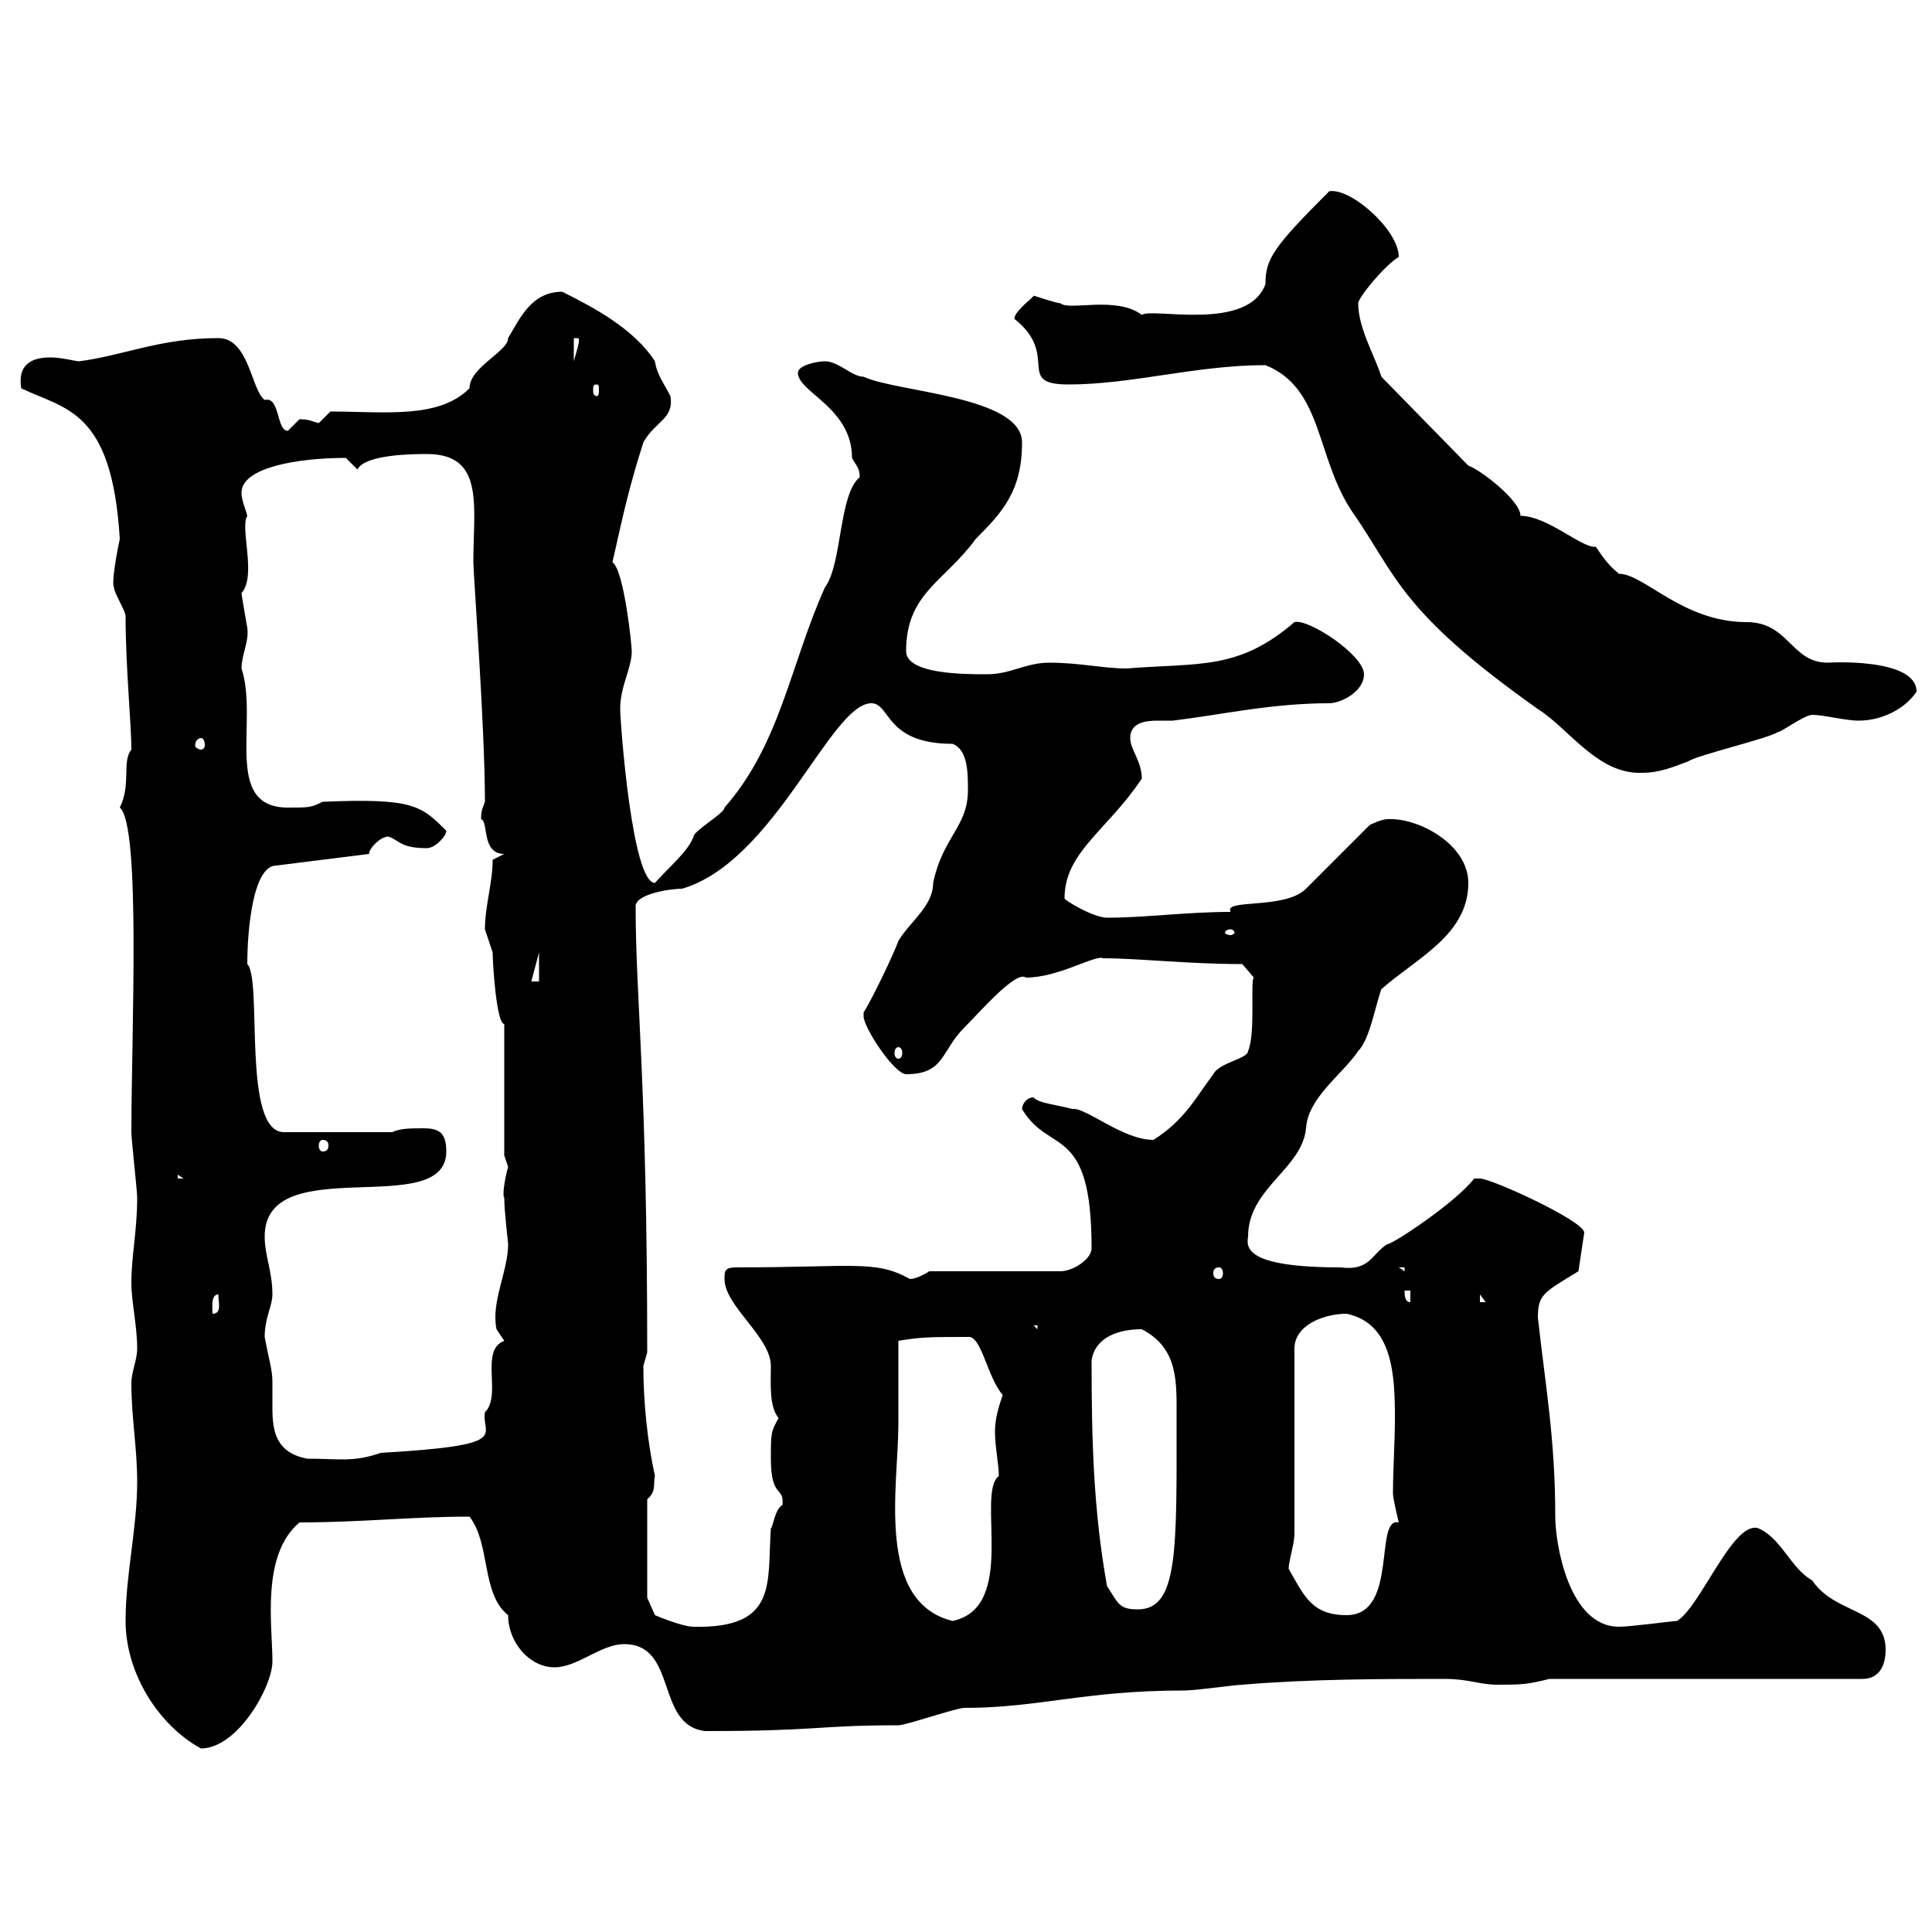 <svg xmlns="http://www.w3.org/2000/svg" xmlns:xlink="http://www.w3.org/1999/xlink" width="300" height="300"><path d="M19.50 251.70C19.50 259.80 24.60 267.90 31.20 271.50C36.90 271.50 42.30 261.90 42.30 258C42.30 252.30 40.50 241.50 46.50 236.40C56.10 236.40 63.90 235.50 72.90 235.50C76.20 239.70 74.70 247.50 78.90 250.80C78.90 255 82.20 258.90 86.10 258.90C89.70 258.90 93.30 255.30 96.90 255.30C105.30 255.30 101.70 267.90 109.50 268.80C127.20 268.80 126.90 267.90 139.50 267.90C140.70 267.90 148.50 265.20 149.70 265.20C161.40 265.20 168.30 262.50 183.90 262.50C185.70 262.50 192 261.60 192.90 261.60C203.70 260.70 214.50 260.70 224.40 260.70C228 260.70 229.80 261.60 232.50 261.60C236.10 261.60 237 261.60 240.60 260.70L289.20 260.70C292.20 260.70 292.80 258 292.80 256.20C292.80 249.60 285 250.80 281.40 245.40C278.10 243.60 276.60 238.80 273 237.30C269.10 236.10 264 249.60 260.40 251.70C259.80 251.70 253.20 252.60 251.40 252.60C243.60 252.60 241.50 239.70 241.50 235.50C241.50 223.50 240 215.40 238.80 204.60C238.80 201 239.70 200.70 245.10 197.40L246 191.40C246 189.60 231.60 183 229.80 183C229.80 183 228.90 183 228.90 183C226.20 186.60 216.30 193.20 215.40 193.20C213 194.70 212.70 197.40 208.20 196.80C193.50 196.80 193.50 193.80 193.80 192C193.80 184.50 202.20 181.50 202.80 175.20C203.10 170.40 208.50 166.80 210.90 163.20C212.70 161.40 213.60 156 214.50 153.60C219.90 148.80 228 145.20 228 137.10C228 131.10 220.20 126.90 215.40 127.20C214.50 127.20 212.70 128.10 212.70 128.10L202.80 138C199.50 141.30 189.90 139.50 191.10 141.60C184.20 141.60 177.90 142.50 171.90 142.50C169.80 142.50 165.30 139.80 165.30 139.50C165.30 132.30 171.90 129 177.30 120.90C177.30 118.20 175.50 116.40 175.50 114.60C175.50 112.20 177.90 111.90 179.70 111.90C180.60 111.90 181.20 111.90 182.10 111.90C189.60 111 197.40 109.20 206.40 109.20C208.20 109.20 211.80 107.40 211.80 104.70C211.80 101.70 203.10 96 201 96.60C192.30 104.10 186.30 102.90 174.90 103.80C171.30 103.80 167.70 102.90 162.90 102.90C159.30 102.90 156.90 104.70 153.30 104.70C149.70 104.70 140.70 104.70 140.70 101.10C140.70 92.10 146.70 90.30 151.50 83.70C155.70 79.50 158.70 76.20 158.70 68.70C158.70 61.50 139.20 60.90 134.10 58.50C132.30 58.50 130.20 56.10 128.10 56.10C126.90 56.10 123.90 56.70 123.90 57.90C123.90 60.90 132.30 63.30 132.30 71.10C132.90 72.30 133.50 72.60 133.50 74.10C130.20 76.80 130.80 87.60 128.10 91.20C122.70 103.20 121.20 115.50 112.50 125.40C112.50 126.30 107.70 129 107.70 129.90C106.80 132.30 103.80 134.70 101.70 137.10C98.10 137.10 96.30 111.90 96.30 110.10C96.30 106.50 98.10 103.80 98.10 101.10C98.10 100.20 96.90 88.50 95.10 87.30C96.60 80.70 97.50 76.20 99.90 68.70C101.70 65.40 104.70 65.10 104.10 61.50C103.20 59.70 102 58.20 101.70 56.10C98.40 51 92.10 47.70 87.30 45.30C82.50 45.30 80.70 49.50 78.90 52.50C78.90 54.60 72.90 57 72.90 60.30C68.10 65.10 59.70 63.90 51.30 63.90C51.30 63.90 49.50 65.70 49.50 65.70C48.30 65.40 48 65.10 46.50 65.10C46.50 65.10 44.70 66.90 44.70 66.90C42.90 66.90 43.50 61.50 41.10 62.10C39 60.60 38.70 52.50 33.90 52.50C24.90 52.50 19.20 55.20 12.30 56.10C11.70 56.10 9.60 55.50 7.80 55.50C4.80 55.50 2.70 56.70 3.30 60.30C10.20 63.60 17.40 63.60 18.60 83.70C17.70 87.90 17.40 90.90 17.70 91.20C17.70 92.10 19.50 94.80 19.50 95.70C19.50 103.50 20.40 112.50 20.40 116.40C18.90 118.20 20.40 121.80 18.60 125.40C21.90 128.10 20.40 160.50 20.40 175.80C20.40 177 21.30 184.80 21.30 186C21.30 191.10 20.40 195 20.40 199.20C20.40 202.20 21.30 205.80 21.30 209.40C21.30 211.20 20.40 213 20.40 214.80C20.40 220.20 21.30 224.70 21.30 230.10C21.30 237.30 19.50 244.50 19.50 251.70ZM100.50 248.10L100.50 232.80C102 231.60 101.40 230.10 101.70 229.20C100.50 223.80 99.90 217.50 99.90 212.10C99.90 212.10 100.50 210 100.50 210C100.50 168 98.70 155.10 98.70 140.70C98.70 138.90 103.80 138 105.90 138C120.30 133.80 129 109.20 135.30 109.20C138.30 109.20 137.40 115.50 147.90 115.50C150.30 116.40 150.30 120 150.30 122.70C150.30 128.40 146.40 129.90 144.90 137.10C144.90 140.70 141.30 143.10 139.50 146.10C138.90 147.90 135.30 155.40 134.10 157.20C134.10 157.20 134.10 157.80 134.10 157.80C134.10 159.60 138.90 166.80 140.70 166.80C146.70 166.80 146.10 163.20 149.70 159.60C152.10 157.20 157.80 150.60 159.30 151.80C164.40 151.80 170.10 148.20 171.30 148.80C176.70 148.80 184.50 149.70 192.90 149.70L194.70 151.80C194.10 152.10 195 160.50 193.80 163.20C193.80 164.40 189.30 165 188.40 166.80C185.70 170.40 183.90 174 179.10 177C174.30 177 168.60 171.90 166.50 172.20C164.40 171.60 161.10 171.30 160.50 170.40C159.30 170.40 158.70 171.60 158.70 172.20C162.90 179.40 169.50 174.30 169.50 193.80C169.50 195.60 166.50 197.40 164.70 197.40L144.30 197.40C144.30 197.40 142.50 198.60 141.30 198.60C135.90 195.60 132.60 196.80 114.30 196.80C112.50 196.80 112.50 197.40 112.50 198.60C112.50 202.80 119.70 207.60 119.70 212.10C119.70 214.80 119.40 218.40 120.90 220.20C119.70 222.30 119.70 222.60 119.70 226.50C119.70 232.80 121.80 230.70 121.50 233.70C120.30 234.30 120 237.30 119.70 237.30C119.10 245.70 120.90 252.90 107.70 252.60C105.90 252.60 101.70 250.80 101.70 250.80ZM139.50 221.10C139.50 219.30 139.50 210 139.50 208.20C143.10 207.60 144.60 207.60 150.30 207.60C152.40 207.30 153.30 213.90 155.70 216.60C155.10 218.40 154.50 220.20 154.50 222.30C154.50 224.70 155.10 227.40 155.10 229.20C151.50 231.90 158.10 249.60 147.90 251.70C135.90 248.70 139.50 230.70 139.50 221.10ZM200.10 243.60C200.10 242.40 201 239.70 201 238.20L201 209.40C201 205.80 205.50 204 209.10 204C216.30 205.50 216.60 213.60 216.60 220.20C216.60 224.10 216.30 228 216.30 231.90C216.30 232.80 217.20 236.40 217.20 236.40C213.30 235.50 217.20 250.80 209.10 250.80C203.70 250.80 202.50 247.80 200.10 243.60ZM171.90 246.30C169.80 234.60 169.50 223.80 169.50 211.20C170.10 207.60 173.70 206.40 177.30 206.40C183 209.40 182.70 214.50 182.70 220.20C182.70 240.60 183 249.90 176.70 249.90C173.70 249.90 173.70 249 171.90 246.30ZM41.10 207.60C41.10 204.60 42.30 202.80 42.30 201C42.30 197.40 41.10 195 41.10 192C41.10 178.50 69.30 189.60 69.30 178.80C69.30 175.80 68.10 175.20 65.70 175.20C63.90 175.20 62.10 175.20 60.90 175.80L44.10 175.80C37.50 175.80 40.80 152.10 38.40 149.70C38.40 144.30 39.30 134.40 42.90 134.40L57.30 132.60C57.30 131.70 59.10 129.90 60.30 129.90C62.10 130.50 62.10 131.70 66.30 131.70C67.50 131.70 69.30 129.90 69.30 129C65.40 125.10 64.20 123.90 50.10 124.50C48.30 125.40 48 125.40 44.70 125.40C34.50 125.40 40.20 111.90 37.50 103.80C37.50 101.70 38.70 99.60 38.40 97.50C38.10 95.70 37.50 92.40 37.50 92.10C39.90 89.40 37.20 81.90 38.40 80.10C38.10 78.90 37.50 77.70 37.50 76.50C37.50 72.60 46.20 71.10 53.70 71.10C53.70 71.10 55.50 72.90 55.50 72.90C56.70 70.50 64.50 70.50 66.30 70.50C75.30 70.50 73.50 78.60 73.50 87.30C73.50 89.10 75.30 112.80 75.30 124.50C75 125.40 74.70 125.70 74.70 127.20C75.90 127.50 74.70 132.60 78.30 132.60L76.50 133.50C76.50 137.10 75.30 140.70 75.30 144.30C75.30 144.30 76.50 147.90 76.50 147.90C76.50 149.70 77.10 159 78.30 159L78.30 179.40C78.30 179.40 78.90 181.20 78.90 181.20C78.30 183.30 78 185.70 78.30 186C78.30 188.10 78.90 192.90 78.90 193.20C78.90 197.40 76.20 202.20 77.10 206.40C77.10 206.40 78.30 208.20 78.30 208.20C74.40 209.70 78 216.60 75.30 219.30C74.70 222.90 79.80 224.40 59.10 225.60C54.90 227.10 52.50 226.50 47.70 226.50C42.90 225.60 42.30 222.30 42.30 218.70C42.30 217.20 42.30 215.70 42.30 214.50C42.30 212.70 41.70 210.90 41.10 207.60ZM160.50 205.80L161.10 205.80L161.10 206.40ZM33.90 201C33.90 202.20 34.50 204 33 204C33 203.10 32.70 201 33.90 201ZM218.10 200.40L219 200.40L219 202.20C218.10 202.20 218.10 201 218.10 200.40ZM229.80 201L230.70 202.20L229.80 202.20ZM189.30 196.80C189.60 196.80 189.90 197.10 189.90 197.70C189.90 198.30 189.60 198.60 189.30 198.60C188.70 198.60 188.40 198.30 188.40 197.70C188.40 197.10 188.70 196.80 189.30 196.80ZM217.20 196.80L218.10 196.80L218.10 197.40ZM27.60 182.40L28.50 183L27.60 183ZM50.10 177C50.70 177 51 177.30 51 177.90C51 178.50 50.70 178.80 50.10 178.80C49.80 178.80 49.50 178.50 49.50 177.90C49.50 177.30 49.80 177 50.10 177ZM139.50 162.60C139.80 162.60 140.10 162.90 140.10 163.50C140.10 164.10 139.80 164.40 139.50 164.40C139.20 164.40 138.90 164.10 138.90 163.50C138.90 162.90 139.20 162.60 139.50 162.60ZM83.70 147.90L83.70 152.40L82.50 152.40ZM191.10 144.30C191.40 144.30 191.70 144.60 191.70 144.90C191.70 144.90 191.40 145.20 191.10 145.20C190.50 145.20 190.20 144.90 190.20 144.90C190.20 144.60 190.50 144.30 191.10 144.30ZM196.50 56.70C205.50 60.30 204.30 71.10 210 79.50C216.90 89.40 217.20 94.80 238.80 110.10C243.60 113.10 248.10 120.30 255 120C257.70 120 259.80 119.10 262.20 118.20C263.40 117.30 274.80 114.60 276 113.70C276.60 113.70 280.20 111 281.40 111C283.20 111 286.50 111.90 288.60 111.90C292.20 111.90 295.80 110.10 297.60 107.40C297.60 102 283.50 102.90 283.80 102.90C278.10 102.90 277.80 96.60 271.20 96.60C261.30 96.60 255.30 89.10 251.40 89.10C249.90 87.90 249 86.70 247.80 84.90C245.70 85.20 240.30 80.10 236.10 80.10C236.10 77.70 229.80 72.90 228 72.30L214.50 58.50C213.60 55.50 210.90 51 210.90 47.10C210.90 46.20 215.10 41.10 217.20 39.90C217.20 35.70 209.70 29.10 206.40 29.70C197.70 38.40 196.50 40.20 196.50 44.10C193.80 51.60 178.80 47.70 177.30 48.90C173.40 45.90 165.90 48.30 164.70 47.10C164.10 47.10 160.50 45.90 160.50 45.90C160.80 45.90 157.50 48.30 157.50 49.50C164.70 55.20 157.50 59.70 165.90 59.70C175.80 59.70 185.70 56.70 196.50 56.70ZM31.20 114.60C31.50 114.60 31.80 114.90 31.80 115.80C31.80 116.10 31.50 116.40 31.20 116.40C30.90 116.40 30.30 116.10 30.30 115.80C30.30 114.90 30.90 114.60 31.20 114.60ZM92.70 59.70C93 59.70 93 60 93 60.60C93 60.90 93 61.50 92.70 61.50C92.10 61.50 92.10 60.90 92.10 60.60C92.10 60 92.10 59.70 92.70 59.70ZM89.10 52.50L89.70 52.50C90.30 52.50 89.40 54.90 89.10 56.10Z"/></svg>